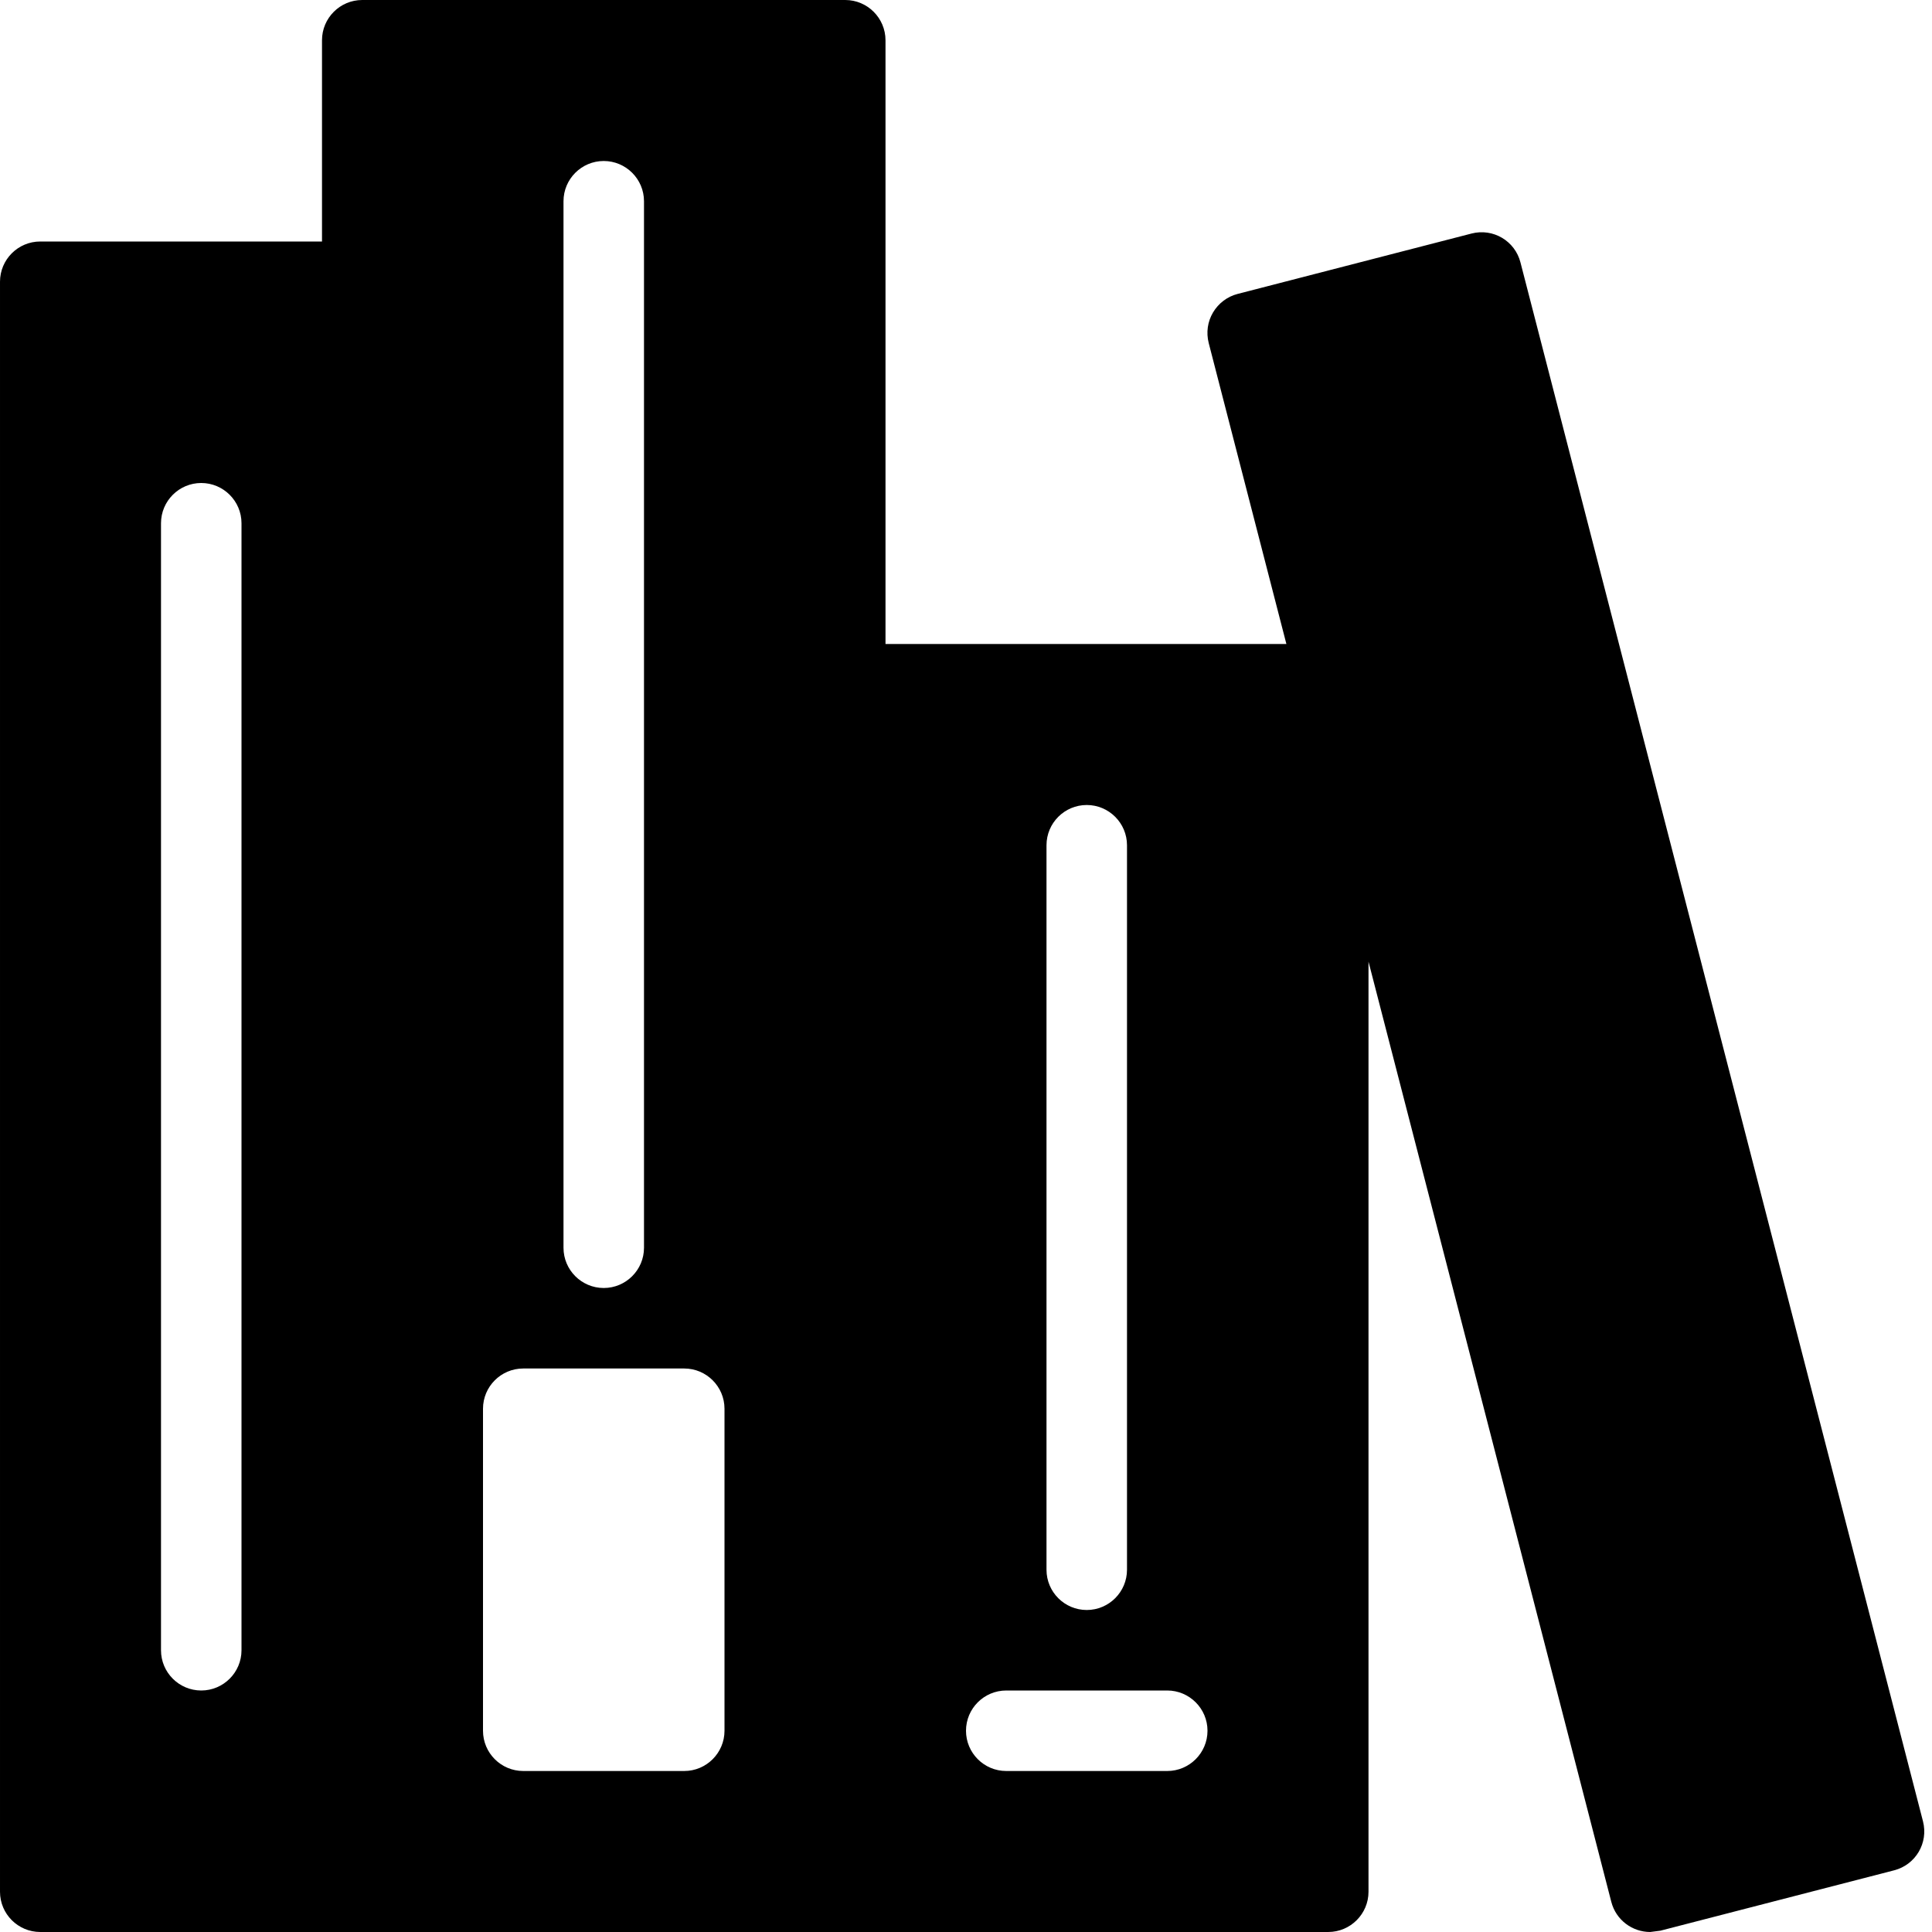 <svg xmlns="http://www.w3.org/2000/svg" width="24" height="24" viewBox="0 0 24 24"><path d="M23.888 22.625l-5-19.364c-.068-.269-.341-.429-.608-.36l-2.905.75c-.129.033-.238.116-.306.23s-.087.25-.054.38l.965 3.739h-4.98v-7.5c0-.276-.225-.5-.5-.5h-6c-.276 0-.5.224-.5.5v2.5h-3.5c-.276 0-.5.224-.5.5v20c0 .276.224.5.5.5h16c.275 0 .5-.224.5-.5v-11.554l3.016 11.679c.058.226.261.375.483.375l.126-.016 2.904-.75c.268-.069.428-.34.359-.609zm-20.888-2.125c0 .276-.225.5-.5.5-.276 0-.5-.224-.5-.5v-14c0-.276.224-.5.5-.5.275 0 .5.224.5.5v14zm4-18c0-.276.224-.5.5-.5.275 0 .5.224.5.5v13c0 .276-.225.5-.5.5-.276 0-.5-.224-.5-.5v-13zm2 19c0 .276-.225.5-.5.5h-2c-.276 0-.5-.224-.5-.5v-4c0-.276.224-.5.5-.5h2c.275 0 .5.224.5.5v4zm4-11c0-.276.224-.5.5-.5.275 0 .5.224.5.5v9c0 .276-.225.5-.5.5-.276 0-.5-.224-.5-.5v-9zm1.5 11.5h-2c-.276 0-.5-.224-.5-.5s.224-.5.5-.5h2c.275 0 .5.224.5.5s-.225.5-.5.5z"/></svg>